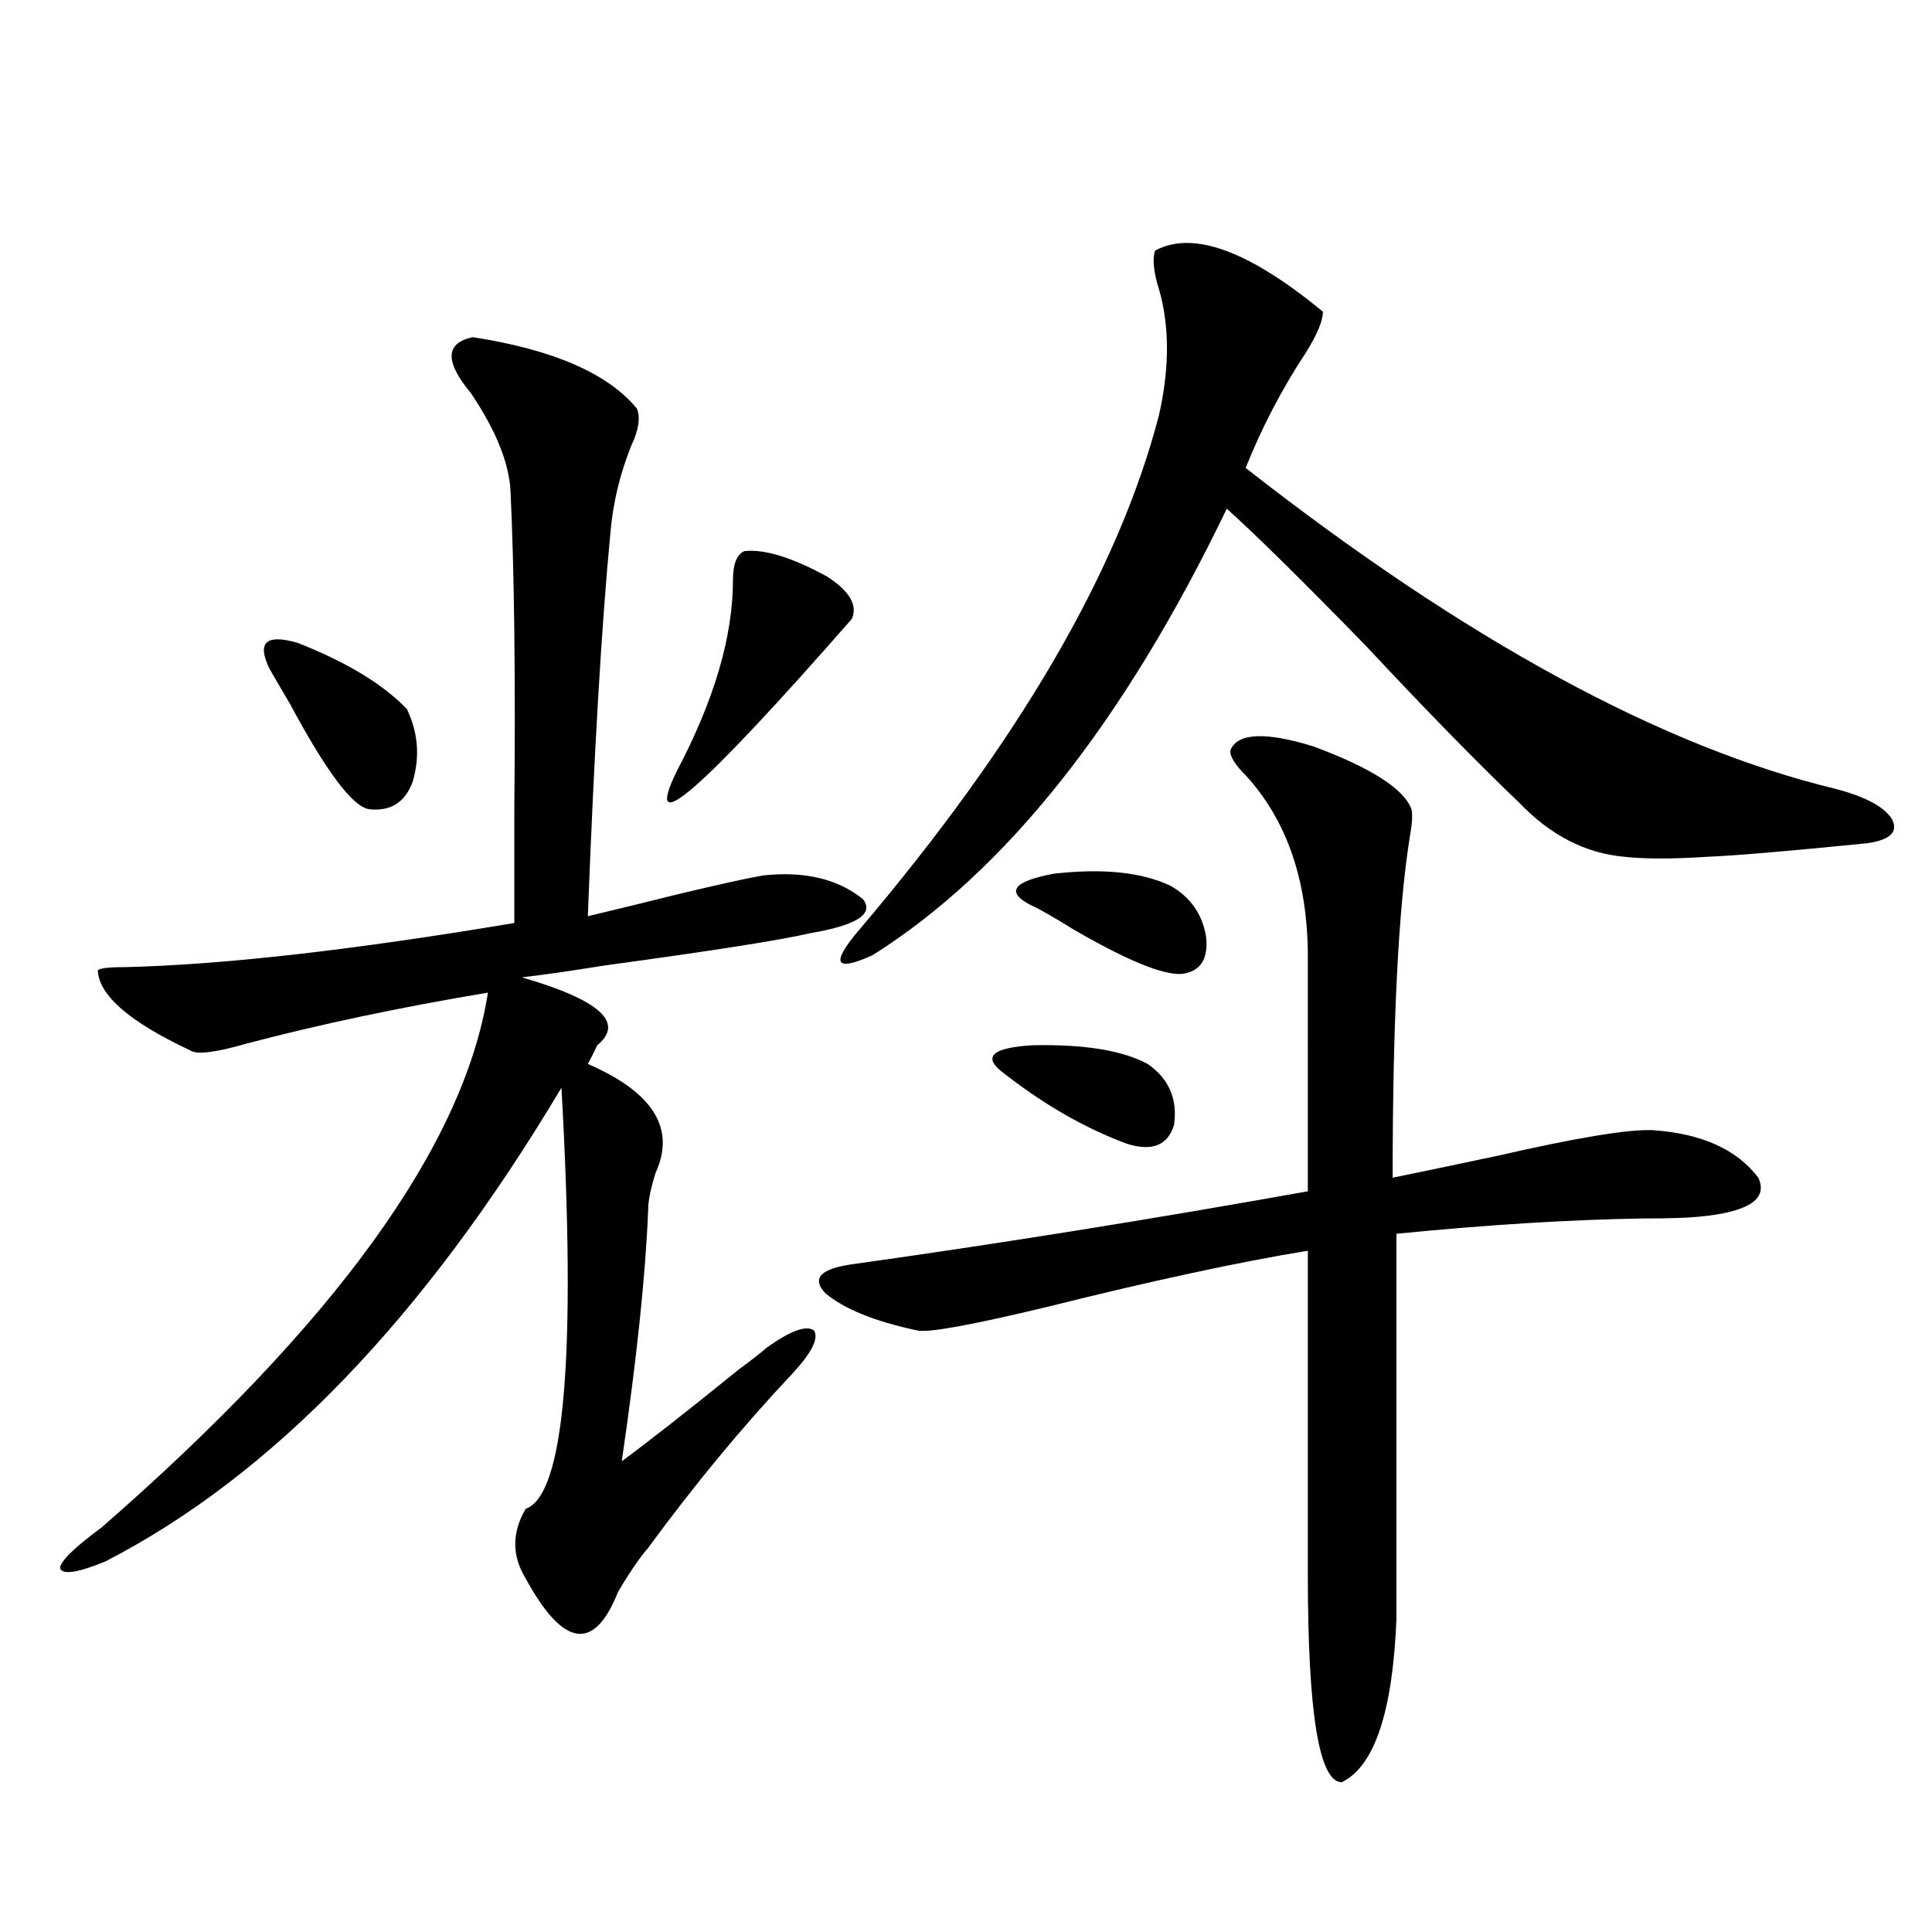 <?xml version="1.0" encoding="utf-8"?>
<!-- Generator: Adobe Illustrator 16.0.0, SVG Export Plug-In . SVG Version: 6.00 Build 0)  -->
<!DOCTYPE svg PUBLIC "-//W3C//DTD SVG 1.1//EN" "http://www.w3.org/Graphics/SVG/1.1/DTD/svg11.dtd">
<svg version="1.1" id="图层_1" xmlns="http://www.w3.org/2000/svg" xmlns:xlink="http://www.w3.org/1999/xlink" x="0px" y="0px"
	 width="1000px" height="1000px" viewBox="0 0 1000 1000" enable-background="new 0 0 1000 1000" xml:space="preserve">
<path d="M244.75,174.523c41.615,6.454,69.907,18.759,84.876,36.914c1.951,4.696,0.976,11.138-2.927,19.336
	c-5.854,14.653-9.436,29.595-10.731,44.824c-4.558,47.461-8.46,113.681-11.707,198.633c12.348-2.925,27.957-6.729,46.828-11.426
	c22.104-5.273,36.737-8.487,43.901-9.668c21.463-2.335,38.688,1.758,51.706,12.305c5.854,7.622-3.262,13.485-27.316,17.578
	c-14.969,3.516-50.41,9.091-106.339,16.699c-18.216,2.938-32.529,4.985-42.926,6.152c40.319,11.728,53.322,23.442,39.023,35.156
	c-1.951,4.106-3.582,7.333-4.878,9.668c33.811,14.653,45.518,33.398,35.121,56.25c-2.606,8.212-3.902,14.653-3.902,19.336
	c-1.311,33.398-5.854,76.767-13.658,130.078c14.299-10.547,34.466-26.367,60.486-47.461c7.149-5.273,12.027-9.077,14.634-11.426
	c12.348-8.789,20.487-11.714,24.39-8.789c2.592,4.106-1.311,11.728-11.707,22.852c-25.365,26.958-50.09,56.841-74.145,89.648
	c-4.558,5.273-9.756,12.896-15.609,22.852c-12.362,31.05-28.292,28.702-47.804-7.031c-7.164-11.714-7.164-23.73,0-36.035
	c20.152-7.031,26.341-79.679,18.536-217.969c-70.897,118.954-149.6,200.692-236.092,245.215
	c-14.313,5.864-22.118,7.031-23.414,3.516c0-3.516,7.149-10.547,21.463-21.094c120.973-105.469,187.633-197.754,199.995-276.855
	c-45.532,7.622-87.162,16.411-124.875,26.367c-16.265,4.696-26.021,5.864-29.268,3.516c-31.219-14.64-47.163-28.413-47.804-41.309
	c0.641-1.167,5.198-1.758,13.658-1.758c50.73-1.167,118.046-8.789,201.946-22.852c0-13.472,0-33.097,0-58.887
	c0.641-67.964,0-122.745-1.951-164.355c-0.655-14.64-7.484-31.641-20.487-50.977C230.116,187.13,230.437,177.462,244.75,174.523z
	 M139.387,345.91c-6.509-13.472-1.631-17.866,14.634-13.184c25.365,9.97,44.222,21.396,56.584,34.277
	c5.854,12.305,6.829,24.911,2.927,37.793c-3.902,10.547-11.387,15.243-22.438,14.063c-8.46-1.167-22.118-19.336-40.975-54.492
	C144.905,355.578,141.338,349.426,139.387,345.91z M385.234,285.266c10.396-1.167,24.71,3.228,42.926,13.184
	c11.707,7.622,15.93,14.941,12.683,21.973c-78.047,89.071-108.29,115.438-90.729,79.102c19.512-36.914,29.268-70.011,29.268-99.316
	C379.381,292.009,381.332,287.023,385.234,285.266z M636.936,388.098c3.902-8.789,18.201-9.366,42.926-1.758
	c29.908,11.138,46.828,21.973,50.73,32.52c0.641,2.938,0.32,7.91-0.976,14.941c-5.854,36.914-8.78,95.513-8.78,175.781
	c14.299-2.925,32.515-6.729,54.633-11.426c40.975-9.366,67.636-13.761,79.998-13.184c25.365,1.758,43.566,9.97,54.633,24.609
	c5.198,11.138-5.213,17.88-31.219,20.215c-5.854,0.591-15.289,0.879-28.292,0.879c-37.728,0.591-80.333,3.228-127.802,7.91v199.512
	c-1.951,48.038-11.387,76.163-28.292,84.375c-11.707,0-17.561-35.747-17.561-107.227V647.375
	c-35.776,5.864-80.653,15.532-134.631,29.004c-39.023,9.38-61.462,13.485-67.315,12.305c-22.118-4.683-38.048-11.124-47.804-19.336
	c-7.164-7.608-2.606-12.593,13.658-14.941c75.44-10.547,154.143-23.14,236.092-37.793V495.324c0-39.249-10.731-70.601-32.194-94.043
	C638.887,395.431,636.28,391.036,636.936,388.098z M684.739,161.34c0,4.696-2.927,11.728-8.78,21.094
	c-12.362,18.759-22.773,38.672-31.219,59.766c113.809,89.071,215.604,144.442,305.358,166.113
	c15.609,4.106,25.365,9.38,29.268,15.82c3.247,6.454-0.976,10.547-12.683,12.305c-40.975,4.106-68.626,6.454-82.925,7.031
	c-18.216,1.181-32.529,1.181-42.926,0c-20.167-1.758-38.383-11.124-54.633-28.125c-21.463-20.503-47.804-47.461-79.022-80.859
	c-32.529-33.398-56.584-57.129-72.193-71.191c-53.337,110.742-114.479,187.798-183.41,231.152
	c-19.512,8.789-21.798,4.395-6.829-13.184c82.59-97.257,134.296-186.026,155.118-266.309c5.854-25.776,5.519-48.628-0.976-68.555
	c-1.951-7.608-2.286-13.184-0.976-16.699C617.424,119.152,646.356,129.699,684.739,161.34z M594.01,550.695
	c11.052,7.622,15.609,18.169,13.658,31.641c-3.262,10.547-11.387,13.774-24.39,9.668c-22.118-8.198-43.901-20.792-65.364-37.793
	c-9.115-7.608-3.582-12.003,16.585-13.184C561.16,540.45,580.992,543.664,594.01,550.695z M605.717,458.41
	c10.396,5.864,16.585,14.653,18.536,26.367c1.296,11.728-2.927,18.169-12.683,19.336c-9.756,0.591-28.292-7.031-55.608-22.852
	c-10.411-6.44-17.561-10.547-21.463-12.305c-14.313-7.031-10.731-12.593,10.731-16.699
	C570.596,449.333,590.748,451.379,605.717,458.41z"/>
</svg>
